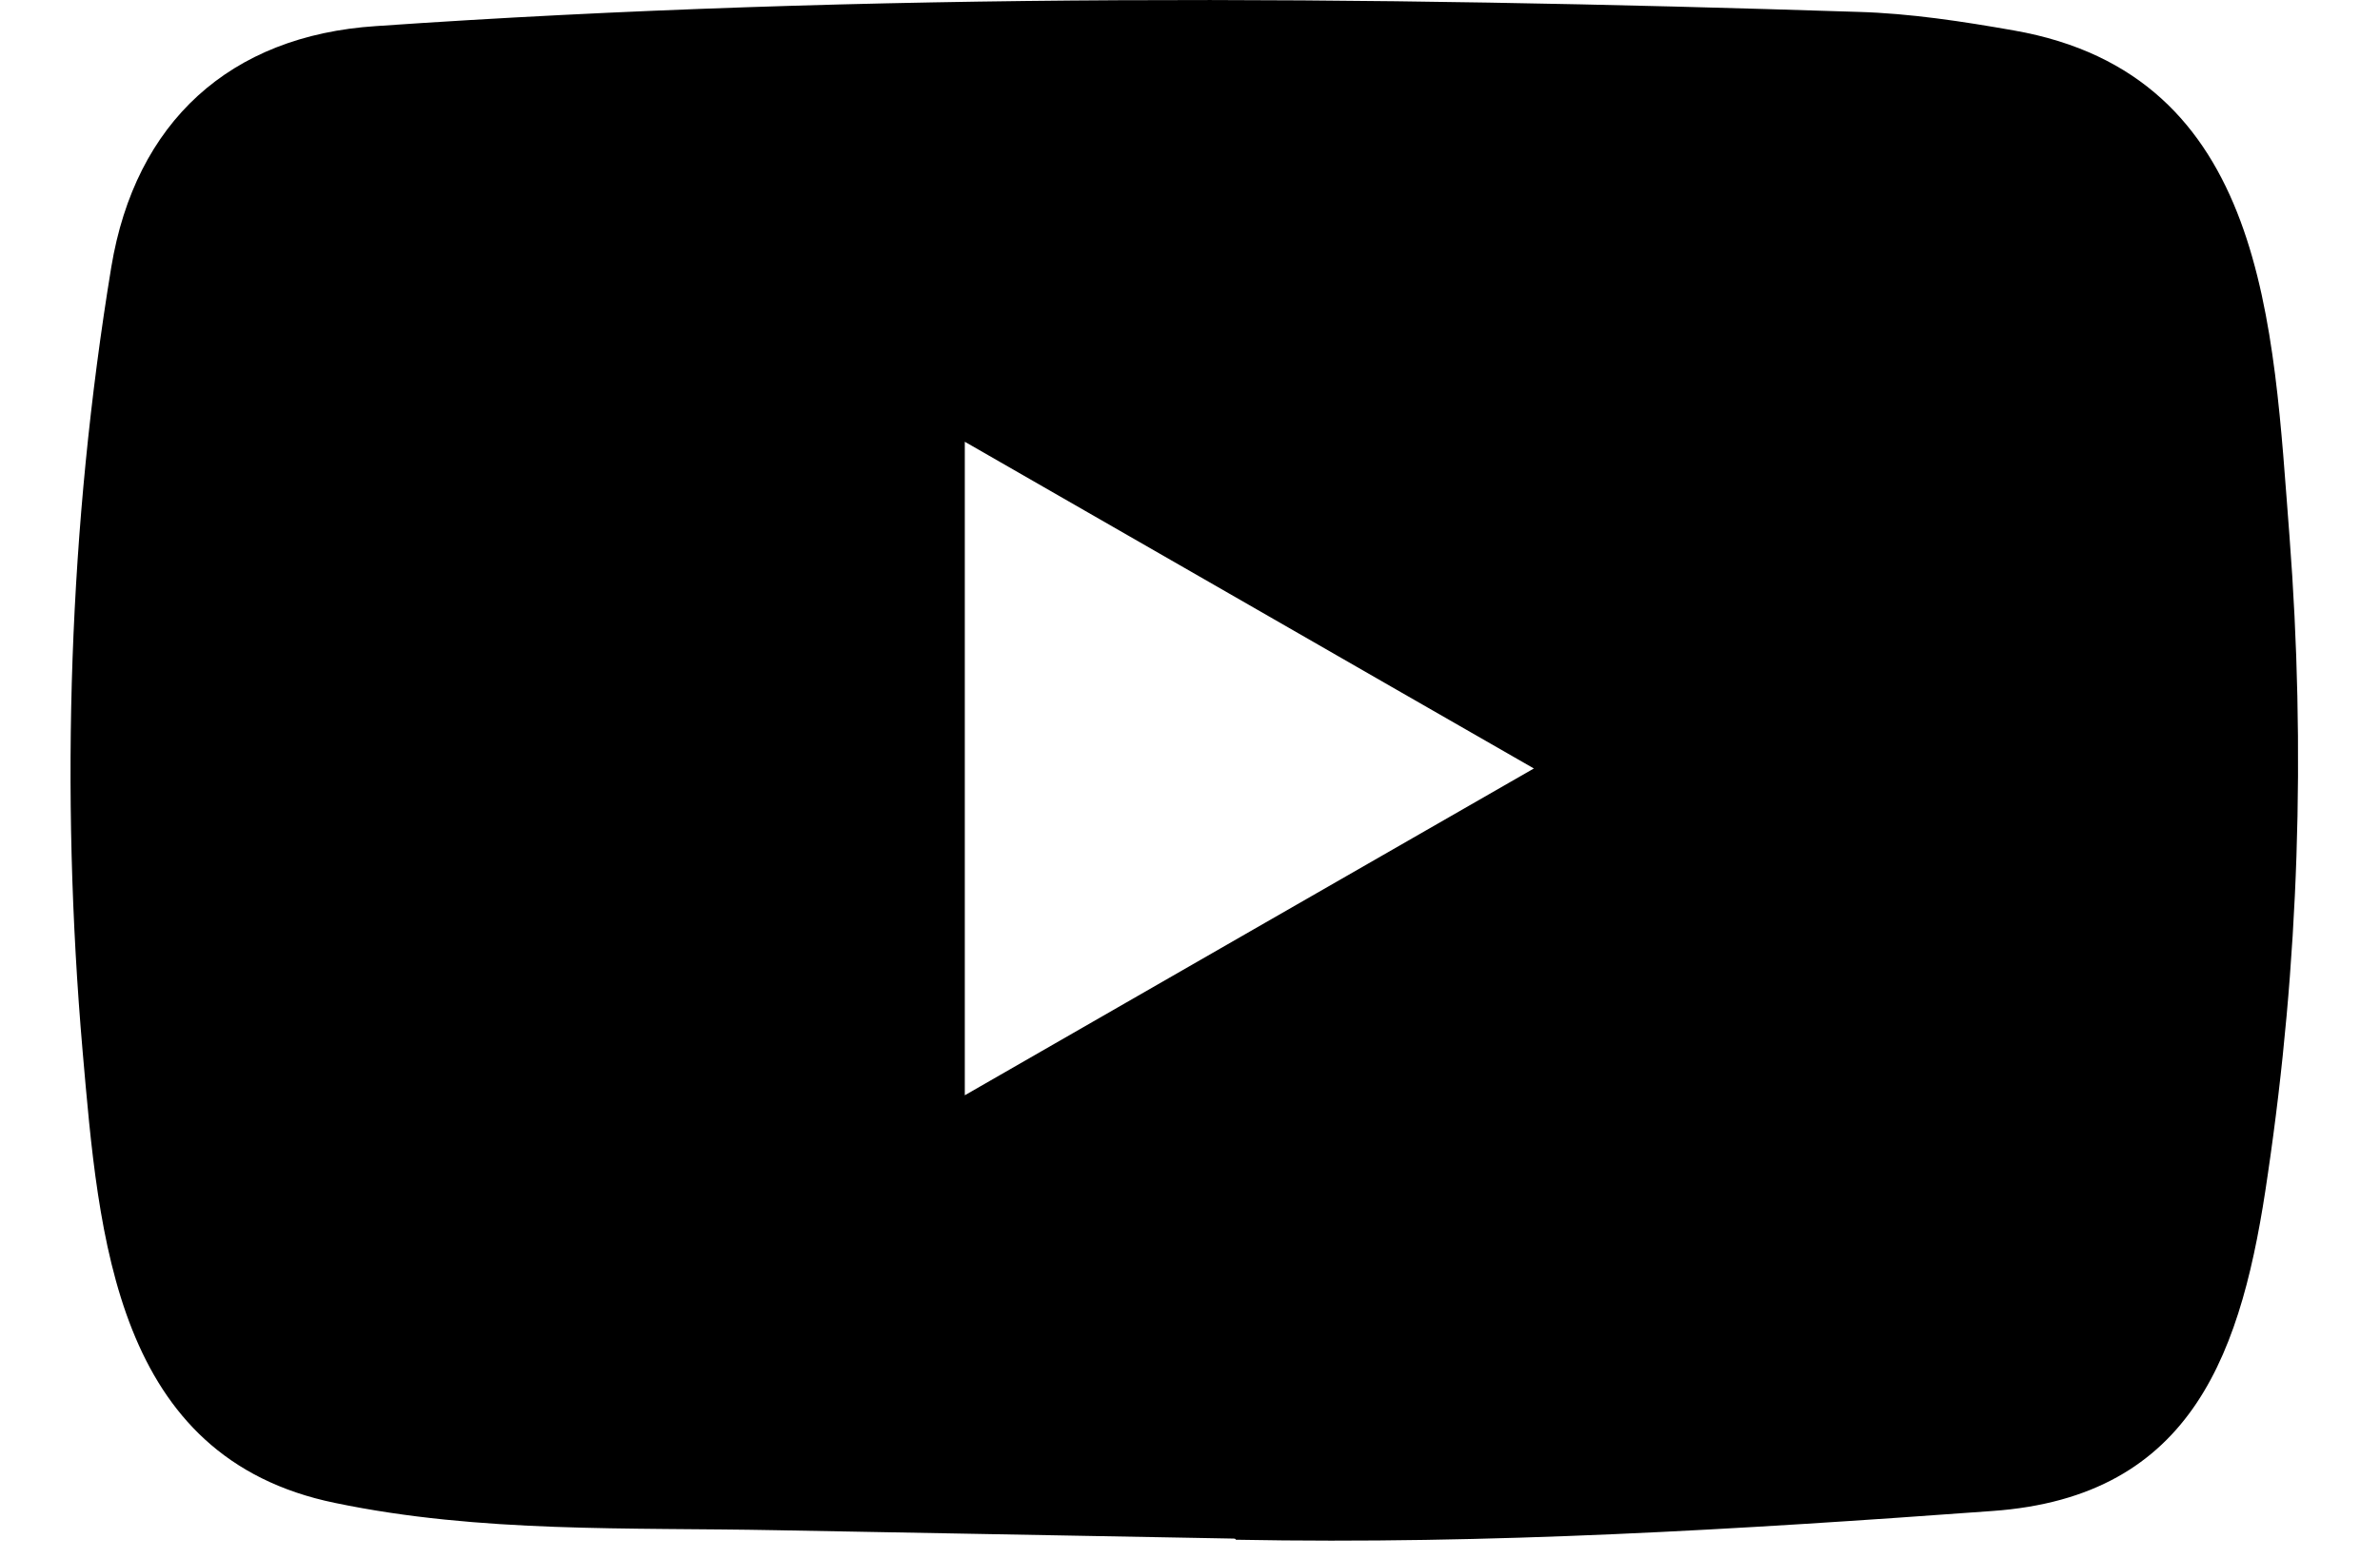 <?xml version="1.0" encoding="UTF-8"?> <svg xmlns="http://www.w3.org/2000/svg" width="29" height="19" viewBox="0 0 29 19" fill="none"> <path d="M15.031 18.752L9.463 18.65C7.66 18.615 5.852 18.686 4.085 18.318C1.396 17.768 1.205 15.075 1.007 12.815C0.732 9.639 0.838 6.405 1.356 3.255C1.649 1.487 2.801 0.434 4.581 0.318C10.593 -0.098 16.644 -0.049 22.642 0.145C23.275 0.163 23.913 0.261 24.538 0.371C27.621 0.911 27.697 3.964 27.897 6.534C28.096 9.13 28.013 11.739 27.632 14.318C27.326 16.452 26.742 18.243 24.273 18.416C21.18 18.642 18.159 18.825 15.058 18.766C15.057 18.752 15.039 18.752 15.031 18.752ZM11.756 13.349C14.086 12.011 16.373 10.695 18.69 9.366C16.355 8.028 14.073 6.712 11.756 5.384V13.349Z" fill="black"></path> </svg> 